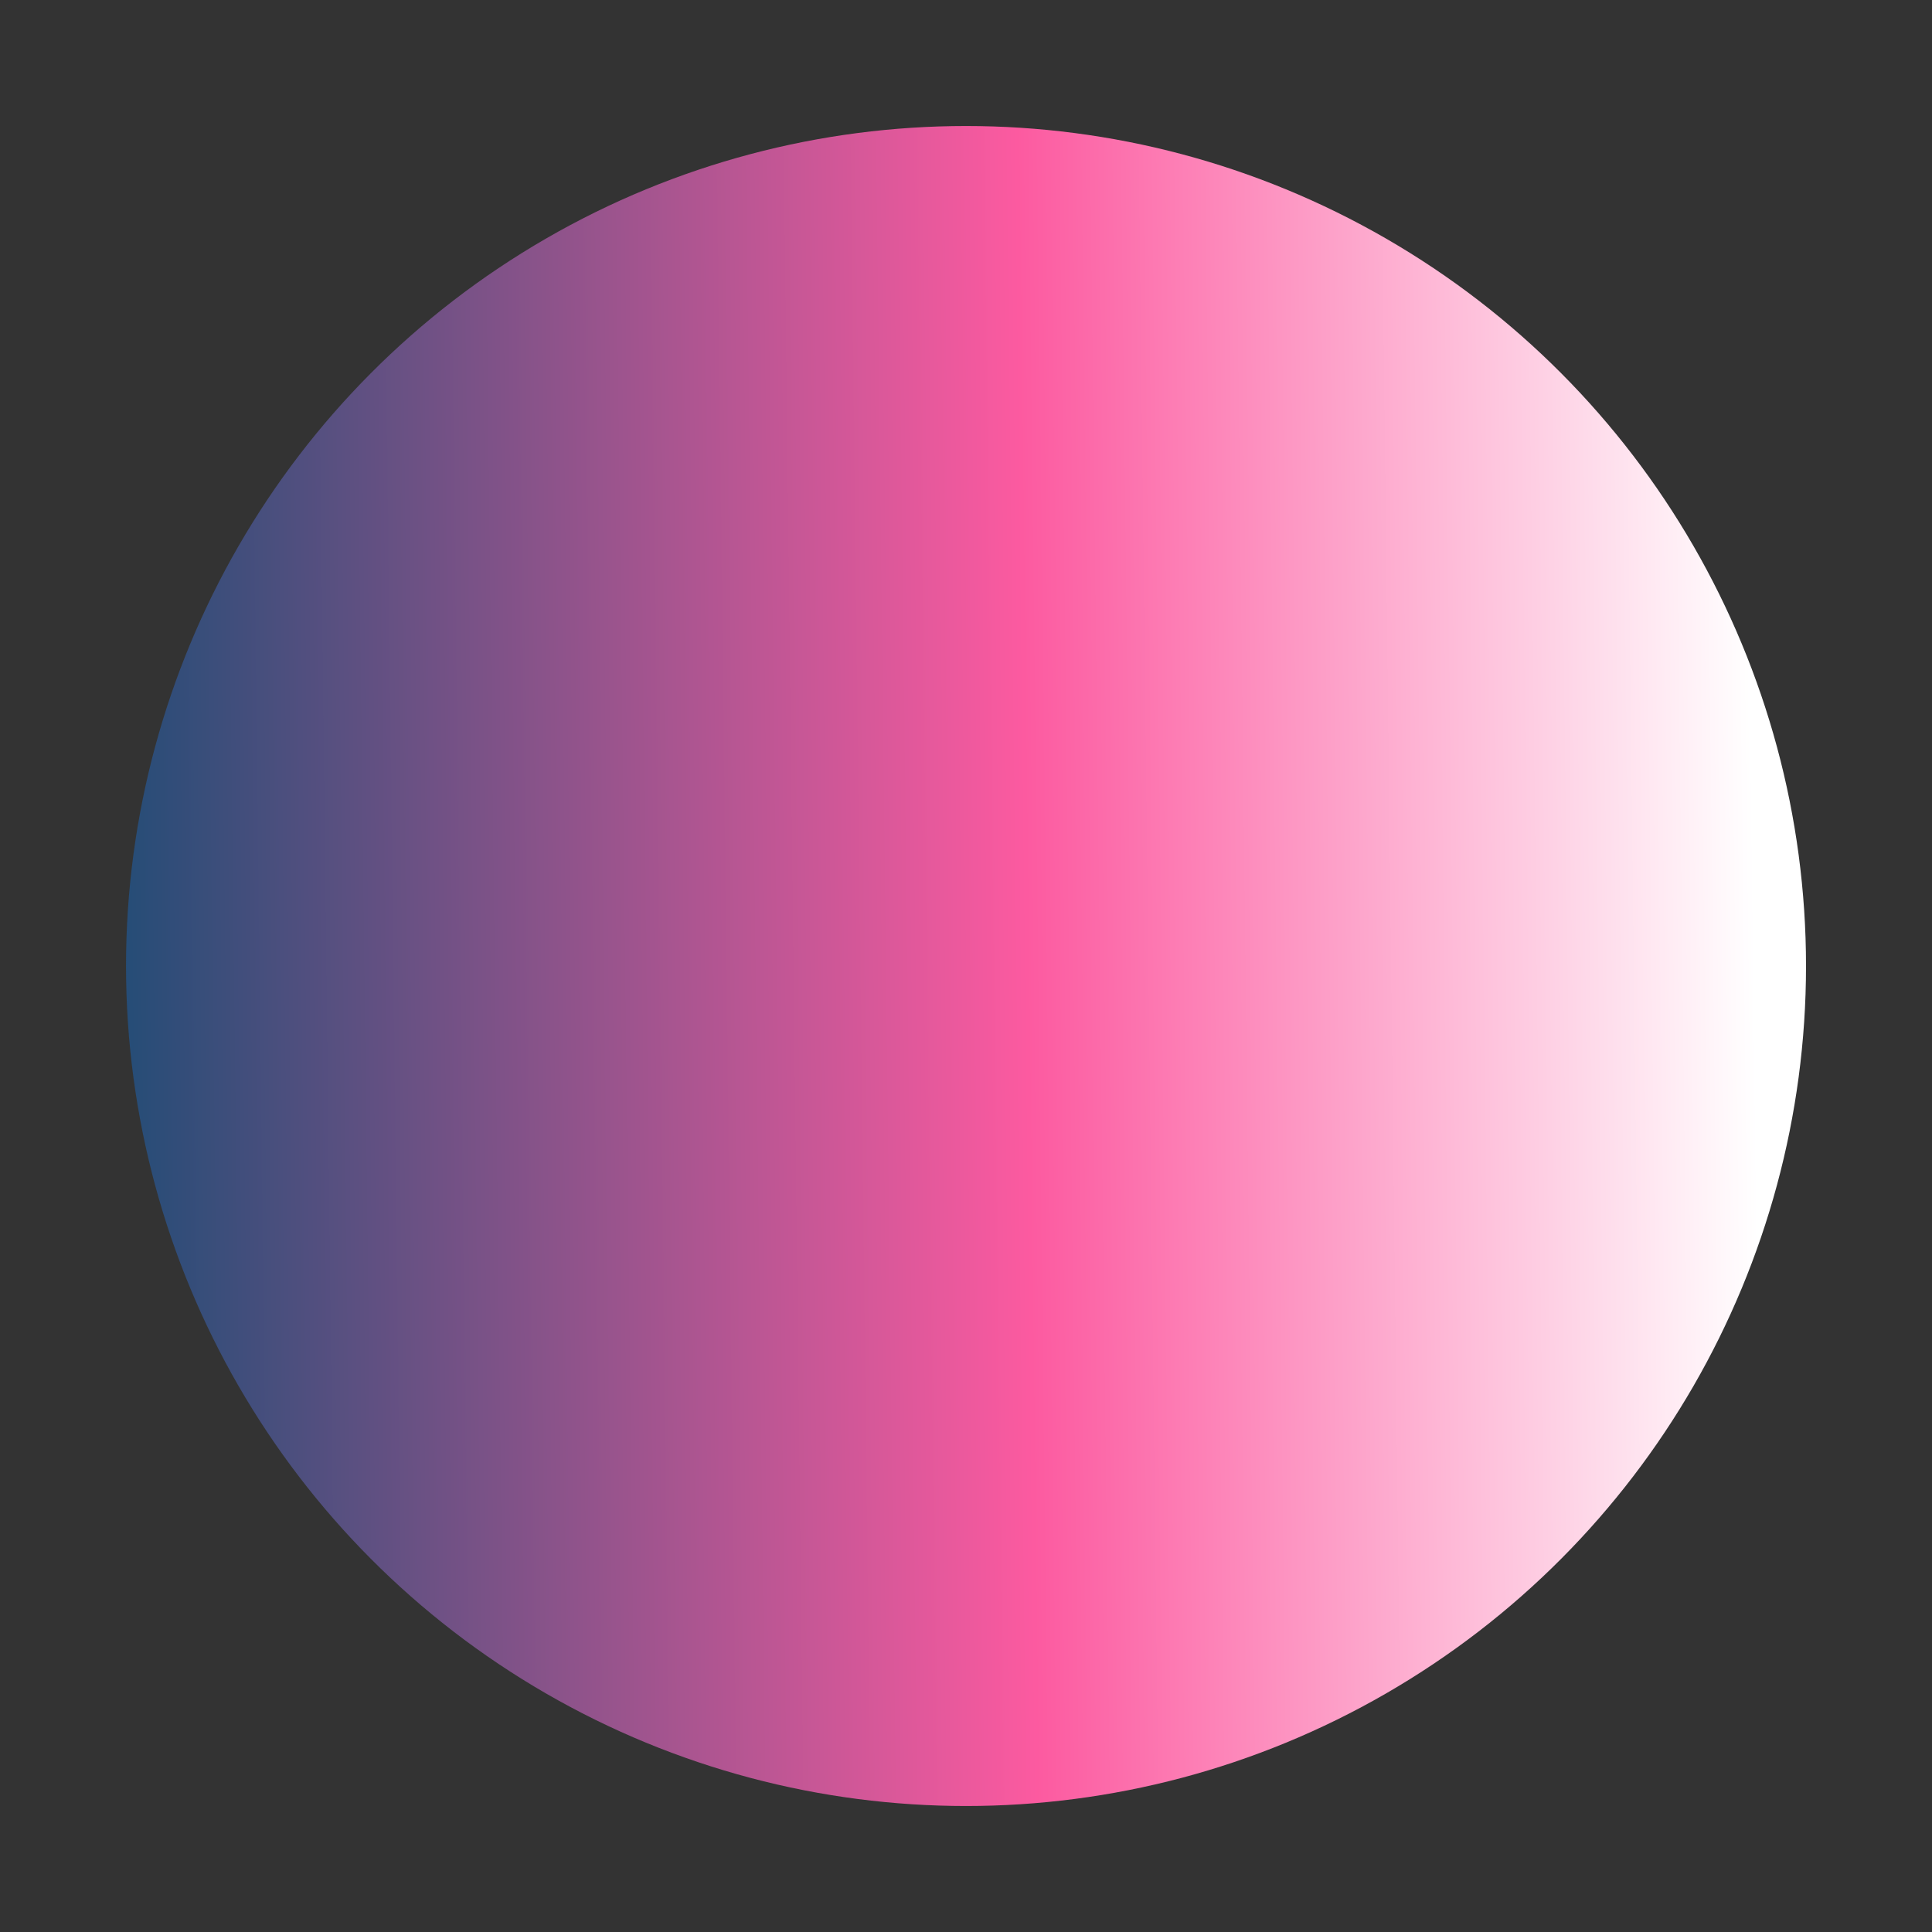 <?xml version="1.0" encoding="UTF-8" standalone="no"?>
<svg
   fill-opacity="1"
   color-rendering="auto"
   color-interpolation="auto"
   text-rendering="auto"
   stroke="#000000"
   stroke-linecap="square"
   width="230"
   stroke-miterlimit="10"
   shape-rendering="auto"
   stroke-opacity="1"
   fill="#000000"
   stroke-dasharray="none"
   font-weight="normal"
   stroke-width="1"
   height="230"
   font-family="Dialog"
   font-style="normal"
   stroke-linejoin="miter"
   font-size="12px"
   stroke-dashoffset="0"
   image-rendering="auto"
   version="1.1"
   id="svg43"
   sodipodi:docname="sphere.svg"
   inkscape:version="1.1.2 (0a00cf5339, 2022-02-04)"
   xmlns:inkscape="http://www.inkscape.org/namespaces/inkscape"
   xmlns:sodipodi="http://sodipodi.sourceforge.net/DTD/sodipodi-0.dtd"
   xmlns:xlink="http://www.w3.org/1999/xlink"
   xmlns="http://www.w3.org/2000/svg"
   xmlns:svg="http://www.w3.org/2000/svg">
  <rect width="100%" height="100%" fill="#333333" stroke="none"/>
  <sodipodi:namedview
     id="namedview45"
     pagecolor="#ffffff"
     bordercolor="#666666"
     borderopacity="1.0"
     inkscape:pageshadow="2"
     inkscape:pageopacity="0.0"
     inkscape:pagecheckerboard="0"
     showgrid="false"
     units="px"
     inkscape:zoom="1"
     inkscape:cx="-46.5"
     inkscape:cy="92.5"
     inkscape:current-layer="layer1"
     inkscape:document-units="in"
     fit-margin-top="15"
     fit-margin-left="15"
     fit-margin-right="15"
     fit-margin-bottom="15" />
  <!--Generated by ySVG 2.6-->
  <defs
     id="genericDefs">
    <linearGradient
       inkscape:collect="always"
       id="linearGradient1175">
      <stop
         style="stop-color:#1e4c75;stop-opacity:1"
         offset="0"
         id="stop1171" />
      <stop
         style="stop-color:#fc5aa0;stop-opacity:1"
         offset="0.562"
         id="stop2267" />
      <stop
         style="stop-color:#ffffff;stop-opacity:1"
         offset="1"
         id="stop1173" />
    </linearGradient>
    <linearGradient
       inkscape:collect="always"
       id="linearGradient979">
      <stop
         style="stop-color:#fc5aa0;stop-opacity:1;"
         offset="0"
         id="stop975" />
      <stop
         style="stop-color:#fc5aa0;stop-opacity:0;"
         offset="1"
         id="stop977" />
    </linearGradient>
    <linearGradient
       x1="399.5"
       gradientUnits="userSpaceOnUse"
       x2="499.5"
       y1="266"
       y2="266"
       id="linearGradient479"
       spreadMethod="reflect">
      <stop
         stop-opacity="1"
         stop-color="rgb(54,221,143)"
         offset="0%"
         id="stop475"
         style="stop-color:#36dd8f;stop-opacity:1" />
      <stop
         stop-opacity="1"
         stop-color="rgb(67,170,139)"
         offset="100%"
         id="stop477"
         style="stop-color:#000645;stop-opacity:1" />
    </linearGradient>
    <linearGradient
       x1="399.5"
       gradientUnits="userSpaceOnUse"
       x2="499.5"
       y1="266"
       y2="266"
       id="linearGradient5179"
       spreadMethod="reflect">
      <stop
         stop-opacity="1"
         stop-color="rgb(54,221,143)"
         offset="0%"
         id="stop3-6" />
      <stop
         stop-opacity="1"
         stop-color="rgb(67,170,139)"
         offset="100%"
         id="stop5-7" />
    </linearGradient>
    <clipPath
       clipPathUnits="userSpaceOnUse"
       id="clipPath2-2">
      <path
         d="M 276,232 H 578 V 459 H 276 Z"
         id="path11-9" />
    </clipPath>
    <clipPath
       clipPathUnits="userSpaceOnUse"
       id="clipPath5099">
      <path
         d="M 276,232 H 578 V 459 H 276 Z"
         id="path5097" />
    </clipPath>
    <linearGradient
       inkscape:collect="always"
       xlink:href="#linearGradient1175"
       id="linearGradient5192"
       gradientUnits="userSpaceOnUse"
       x1="403.695"
       y1="337.92"
       x2="443.273"
       y2="337.448" />
    <linearGradient
       inkscape:collect="always"
       xlink:href="#linearGradient979"
       id="linearGradient5194"
       gradientUnits="userSpaceOnUse"
       x1="443.616"
       y1="340.545"
       x2="403.526"
       y2="340.329" />
    <clipPath
       clipPathUnits="userSpaceOnUse"
       id="clipPath2-8">
      <path
         d="M 276,232 H 578 V 459 H 276 Z"
         id="path11-7" />
    </clipPath>
    <clipPath
       clipPathUnits="userSpaceOnUse"
       id="clipPath5963">
      <path
         d="M 276,232 H 578 V 459 H 276 Z"
         id="path5961" />
    </clipPath>
    <clipPath
       clipPathUnits="userSpaceOnUse"
       id="clipPath5967">
      <path
         d="M 276,232 H 578 V 459 H 276 Z"
         id="path5965" />
    </clipPath>
    <clipPath
       clipPathUnits="userSpaceOnUse"
       id="clipPath2-23">
      <path
         d="M 276,232 H 578 V 459 H 276 Z"
         id="path11-75" />
    </clipPath>
    <defs
       id="defs1">
      <linearGradient
         x1="399.5"
         gradientUnits="userSpaceOnUse"
         x2="499.5"
         y1="266"
         y2="266"
         id="linearGradient1"
         spreadMethod="reflect">
        <stop
           stop-opacity="1"
           stop-color="rgb(54,221,143)"
           offset="0%"
           id="stop3" />
        <stop
           stop-opacity="1"
           stop-color="rgb(67,170,139)"
           offset="100%"
           id="stop5" />
      </linearGradient>
      <clipPath
         clipPathUnits="userSpaceOnUse"
         id="clipPath1">
        <path
           d="M 0,0 H 302 V 227 H 0 Z"
           id="path8" />
      </clipPath>
      <clipPath
         clipPathUnits="userSpaceOnUse"
         id="clipPath2">
        <path
           d="M 276,232 H 578 V 459 H 276 Z"
           id="path11" />
      </clipPath>
    </defs>
    <clipPath
       clipPathUnits="userSpaceOnUse"
       id="clipPath2-9">
      <path
         d="M 276,232 H 578 V 459 H 276 Z"
         id="path11-3" />
    </clipPath>
  </defs>
  <g
     inkscape:groupmode="layer"
     id="layer1"
     inkscape:label="MAIN"
     transform="translate(-172.874,-105.558)">
    <g
       id="g5948"
       transform="matrix(5,0,0,5,-861.859,-463.451)">
      <g
         fill="#fc5aa0"
         text-rendering="geometricPrecision"
         shape-rendering="geometricPrecision"
         transform="translate(-194.553,-202.198)"
         stroke="#fc5aa0"
         id="g33-6"
         style="fill:url(#linearGradient5194);fill-opacity:1">
        <circle
           r="20"
           clip-path="url(#clipPath2-2)"
           cx="424.5"
           cy="339"
           stroke="none"
           id="circle31-2"
           style="fill:url(#linearGradient5192);fill-opacity:1" />
      </g>
    </g>
  </g>
</svg>
